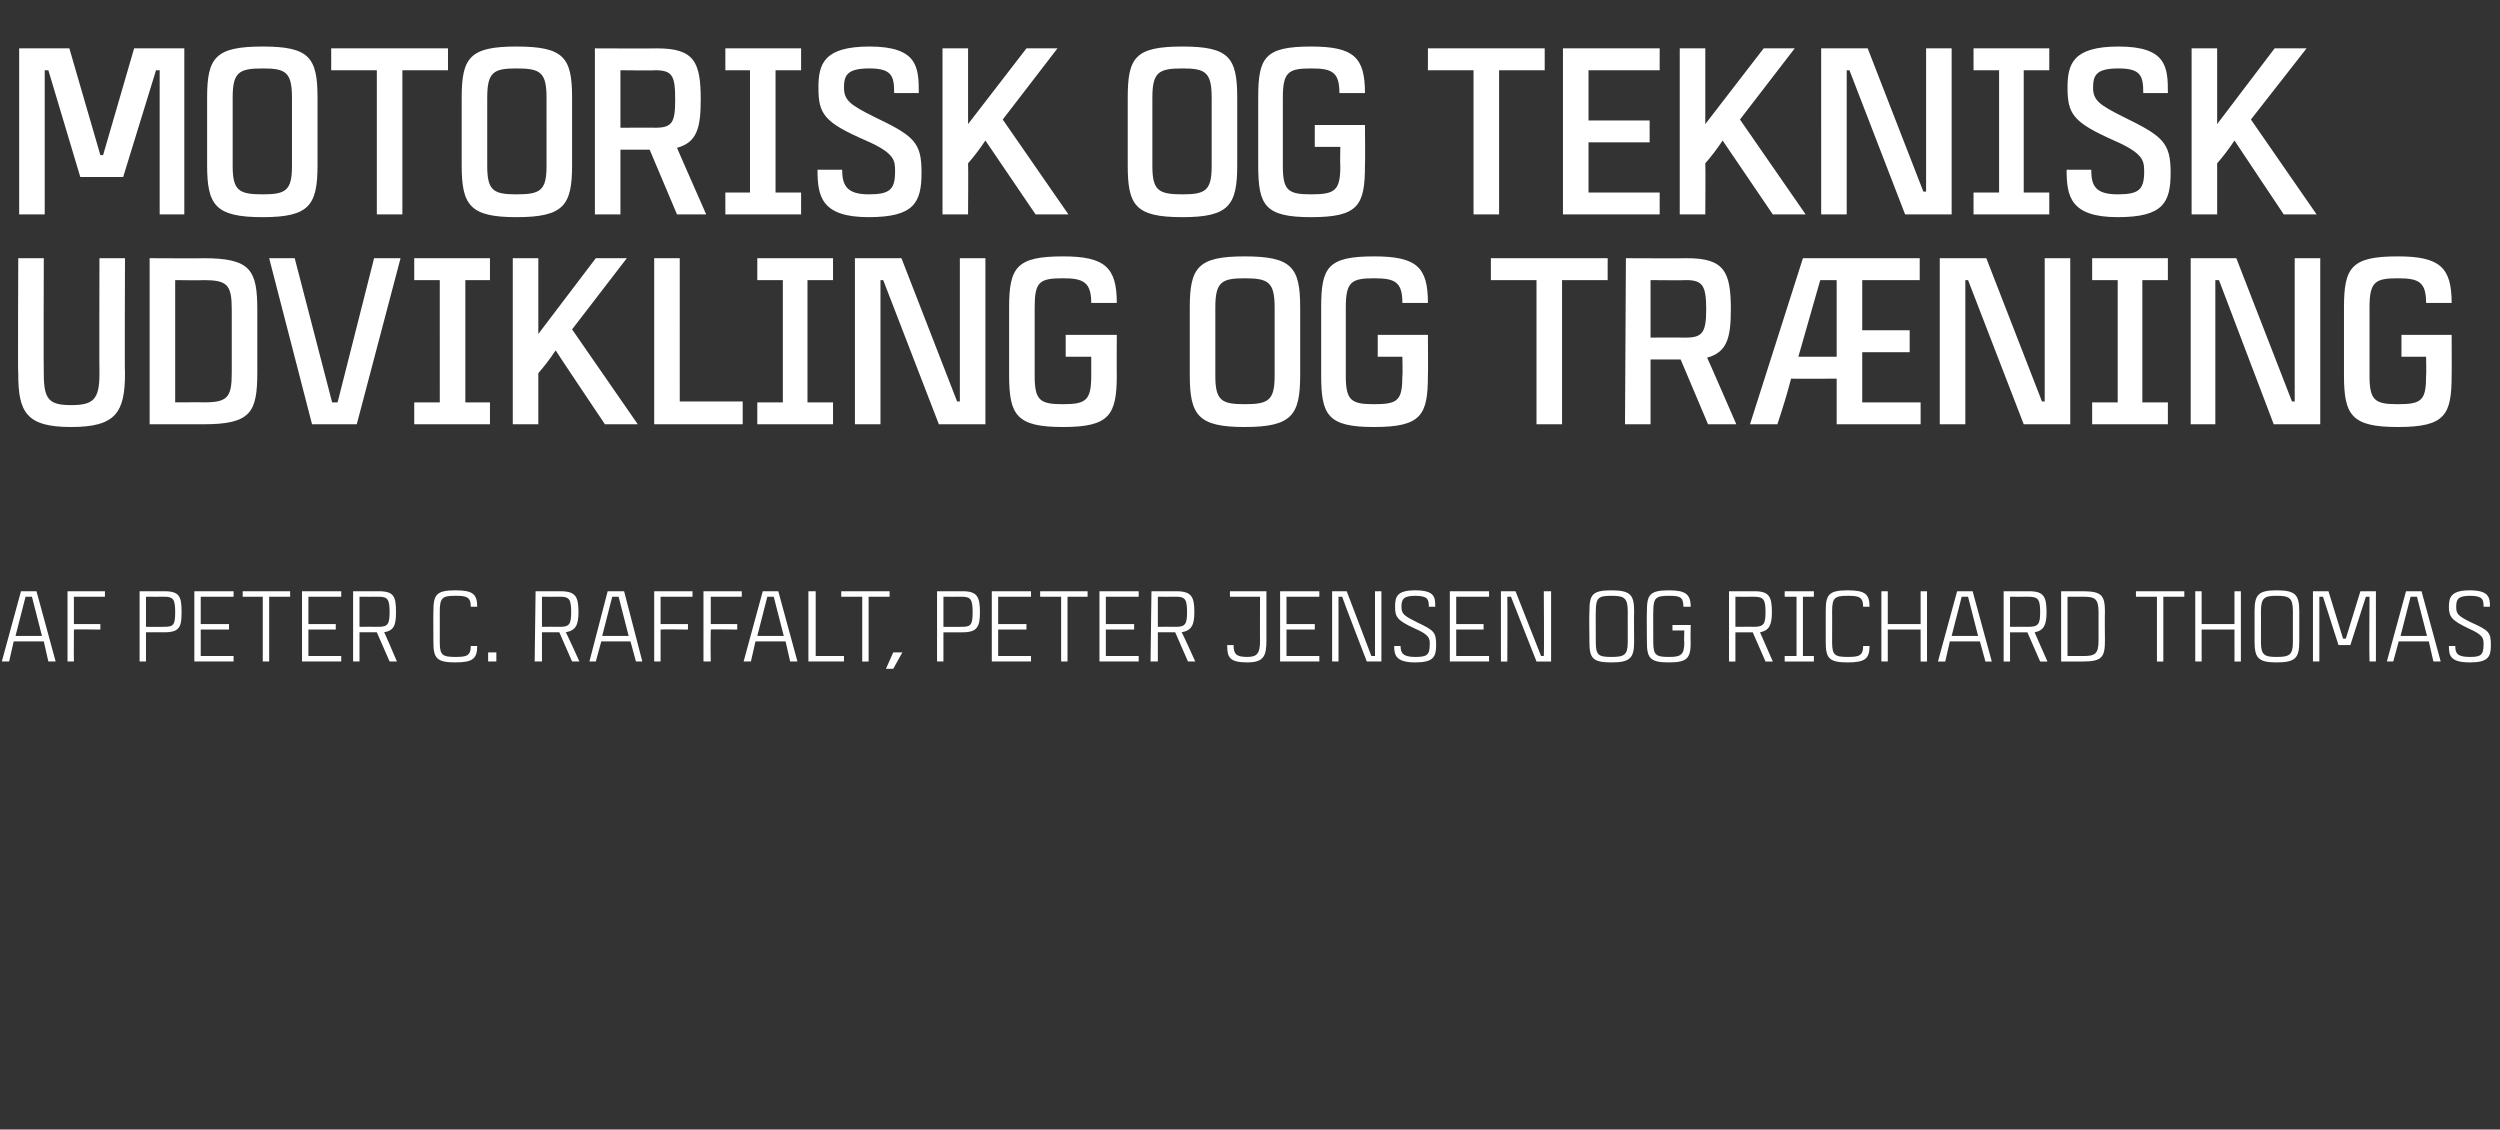 <?xml version="1.0" standalone="no"?><!DOCTYPE svg PUBLIC "-//W3C//DTD SVG 1.1//EN" "http://www.w3.org/Graphics/SVG/1.1/DTD/svg11.dtd"><svg xmlns="http://www.w3.org/2000/svg" version="1.1" width="274px" height="123.8px" viewBox="0 -4 274 123.8" style="top:-4px"><rect x="0" y="-4" width="274" height="123.8" fill="#333333" stroke="none"/><desc>Motorisk og teknisk udvikling og tr ning Af Peter C. Raffalt, Peter Jensen og Richard Thomas</desc><defs/><g id="Polygon285380"><path d="m4.8 66.3H1.5L1 68.5h-.8l2.1-7.7h1.7l2.1 7.7h-.8l-.5-2.2zm-.2-.6l-1.1-4.3h-.7l-1.1 4.3h2.9zm3.5-4.3v3h2.9v.6s-2.93-.04-2.9 0c-.03 1.85 0 3.5 0 3.5h-.7v-7.7h4.1v.6H8.1zm9.9 3.9h-2v3.2h-.7v-7.7h2.7c1.7 0 1.9.6 1.9 2.3c0 1.6-.2 2.2-1.9 2.2zm1.2-2.2c0-1.4-.2-1.7-1.2-1.7c-.04.02-2 0-2 0v3.3s1.96.02 2 0c1 0 1.2-.2 1.2-1.6zm2.8-1.7v3h3.1v.6H22v2.9h3.6v.6h-4.3v-7.7h4.3v.6H22zm9.8 0h-2.3v7.1h-.7v-7.1h-2.2v-.6h5.2v.6zm2 0v3h3v.6h-3v2.9h3.6v.6h-4.3v-7.7h4.3v.6h-3.6zm7.5 3.9h-1.9v3.2h-.7v-7.7h2.8c1.7 0 1.9.6 1.9 2.3c0 1.4-.2 2-1.3 2.2c.02-.05 1.4 3.2 1.4 3.2h-.8l-1.4-3.2zm-1.9-.6s2.06-.02 2.1 0c1 0 1.2-.3 1.2-1.6c0-1.4-.2-1.7-1.2-1.7c-.04.02-2.1 0-2.1 0v3.3zm12.9 2.1c0 1.4-.5 1.8-2.4 1.8c-2.1 0-2.4-.5-2.4-2.3c-.02.03 0 0 0 0c0 0-.02-3.31 0-3.3c0-1.8.3-2.3 2.4-2.3c1.9 0 2.4.4 2.4 1.8h-.7c0-1.1-.5-1.2-1.7-1.2c-1.4 0-1.7.2-1.7 1.7v3.4s0-.04 0 0c0 1.4.3 1.6 1.7 1.6c1.2 0 1.7-.1 1.7-1.2h.7zm2.1 1.7h-.9v-1h.9v1zm6.9-3.2h-1.9v3.2h-.8l.1-7.7h2.7c1.7 0 2 .6 2 2.3c0 1.4-.3 2-1.4 2.2c.04-.05 1.5 3.2 1.5 3.2h-.8l-1.4-3.2zm-1.9-.6s1.98-.02 2 0c1 0 1.2-.3 1.2-1.6c0-1.4-.2-1.7-1.2-1.7c-.02.02-2 0-2 0v3.3zm9.7 1.6h-3.2l-.6 2.2h-.7l2-7.7h1.8l2 7.7h-.7l-.6-2.2zm-.2-.6l-1.1-4.3h-.7L66 65.7h2.9zm3.5-4.3v3h3v.6s-2.99-.04-3 0v3.5h-.7v-7.7h4.2v.6h-3.5zm5.5 0v3h2.9v.6s-2.94-.04-2.9 0c-.04 1.85 0 3.5 0 3.5h-.8v-7.7h4.2v.6h-3.4zm8.2 4.9h-3.3l-.5 2.2h-.8l2.1-7.7h1.7l2.1 7.7h-.8l-.5-2.2zm-.2-.6l-1.1-4.3h-.7L83 65.7h2.9zm6.6 2.2v.6h-3.9v-7.7h.8v7.1h3.1zm5-6.5h-2.3v7.1h-.7v-7.1h-2.3v-.6h5.3v.6zm1.4 6.1l-1 1.8h-.8l.8-1.8h1zm6.6-2.2h-2.1v3.2h-.7v-7.7h2.8c1.6 0 1.9.6 1.9 2.3c0 1.6-.3 2.2-1.9 2.2zm1.1-2.2c0-1.4-.2-1.7-1.2-1.7c-.03.02-2 0-2 0v3.3s1.97.02 2 0c1 0 1.2-.2 1.2-1.6zm2.8-1.7v3h3.1v.6h-3.1v2.9h3.6v.6h-4.3v-7.7h4.3v.6h-3.6zm9.8 0H117v7.1h-.7v-7.1H114v-.6h5.2v.6zm2 0v3h3.1v.6h-3.1v2.9h3.6v.6h-4.3v-7.7h4.3v.6h-3.6zm7.6 3.9h-1.9v3.2h-.8l.1-7.7h2.7c1.7 0 2 .6 2 2.3c0 1.4-.3 2-1.4 2.2c.04-.05 1.5 3.2 1.5 3.2h-.8l-1.4-3.2zm-1.9-.6s1.98-.02 2 0c1 0 1.2-.3 1.2-1.6c0-1.4-.2-1.7-1.2-1.7c-.02.02-2 0-2 0v3.3zm11.9-3.9v5.4c0 1.7-.3 2.4-2.1 2.4c-2 0-2.2-.6-2.2-1.9h.7c0 1 .3 1.3 1.5 1.3c1.1 0 1.4-.4 1.4-1.8c-.02.05 0-4.8 0-4.8h-3.3v-.6h4zm2.2.6v3h3.1v.6H141v2.9h3.6v.6h-4.3v-7.7h4.3v.6H141zm10.4-.6v7.7h-1.6s-2.66-6.89-2.7-7.1h-.4v7.1h-.7v-7.7h1.6l2.7 7.1h.4v-7.1h.7zm3.7.5c-1.3 0-1.5.4-1.5 1.2c0 .8.3 1 1.7 1.7c1.9.9 2.1 1.1 2.1 2.5c0 1.3-.3 1.9-2.3 1.9c-2.1 0-2.3-.8-2.3-1.8h.7c0 .8.3 1.2 1.6 1.2c1.3 0 1.6-.2 1.6-1.4c0-.6 0-1-1.6-1.7c-2-.9-2.2-1.3-2.2-2.4c0-1.1.2-1.8 2.2-1.8c2.2 0 2.2.8 2.2 1.8h-.7c0-.8-.1-1.2-1.5-1.2zm4.5.1v3h3v.6h-3v2.9h3.6v.6h-4.3v-7.7h4.3v.6h-3.6zm10.4-.6v7.7h-1.6l-2.8-7.1h-.4c.03.32 0 7.1 0 7.1h-.7v-7.7h1.6l2.8 7.1h.3c.05-.31 0-7.1 0-7.1h.8zm9.1 2.2c-.03-.01 0 3.3 0 3.3c0 0-.03.03 0 0c0 1.8-.4 2.3-2.5 2.3c-2.1 0-2.4-.5-2.4-2.3c-.04.03 0 0 0 0c0 0-.04-3.31 0-3.3c0-1.8.3-2.3 2.4-2.3c2.1 0 2.5.5 2.5 2.3zm-.7 0c0-1.5-.4-1.7-1.8-1.7c-1.4 0-1.7.2-1.7 1.7c-.02-.04 0 3.4 0 3.4c0 0-.02-.04 0 0c0 1.4.3 1.6 1.7 1.6c1.4 0 1.8-.2 1.8-1.6V63zm6.9 3.3c0 1.8-.3 2.3-2.4 2.3c-2.1 0-2.4-.5-2.4-2.3c-.03.03 0 0 0 0c0 0-.03-3.31 0-3.3c0-1.8.3-2.3 2.4-2.3c1.8 0 2.4.4 2.4 1.8h-.8c0-1.1-.4-1.2-1.6-1.2c-1.4 0-1.7.2-1.7 1.7c-.02-.04 0 3.4 0 3.4c0 0-.02-.05 0 0c0 1.4.3 1.6 1.7 1.6c1.3 0 1.7-.2 1.7-1.6c-.05-.05 0-1.3 0-1.3h-1.3v-.6h2s-.04 1.83 0 1.8zm6.8-1h-1.9v3.2h-.7v-7.7h2.8c1.6 0 1.9.6 1.9 2.3c0 1.4-.3 2-1.3 2.2l1.4 3.2h-.8l-1.4-3.2zm-1.9-.6s2.01-.02 2 0c1.1 0 1.3-.3 1.3-1.6c0-1.4-.2-1.7-1.3-1.7c.01.02-2 0-2 0v3.3zm7.4-3.3v6.5h1.2v.6h-3.2v-.6h1.3v-6.5h-1.3v-.6h3.2v.6h-1.2zm7.3 5.4c0 1.4-.5 1.8-2.4 1.8c-2.1 0-2.4-.5-2.4-2.3c0 .03 0 0 0 0V63c0-1.8.3-2.3 2.4-2.3c1.9 0 2.4.4 2.4 1.8h-.7c0-1.1-.5-1.2-1.7-1.2c-1.4 0-1.7.2-1.7 1.7c.01-.04 0 3.4 0 3.4c0 0 .01-.04 0 0c0 1.4.3 1.6 1.7 1.6c1.2 0 1.7-.1 1.7-1.2h.7zm6.3-6v7.7h-.7V65h-3.6v3.5h-.7v-7.7h.7v3.6h3.6v-3.6h.7zm5.8 5.5h-3.3l-.5 2.2h-.8l2.1-7.7h1.7l2.1 7.7h-.7l-.6-2.2zm-.2-.6l-1.1-4.3h-.7l-1.1 4.3h2.9zm5.4-.4h-1.9v3.2h-.7v-7.7h2.8c1.6 0 1.9.6 1.9 2.3c0 1.4-.3 2-1.3 2.2c-.04-.05 1.4 3.2 1.4 3.2h-.8l-1.4-3.2zm-1.9-.6s2-.02 2 0c1.1 0 1.3-.3 1.3-1.6c0-1.4-.2-1.7-1.3-1.7c0 .02-2 0-2 0v3.3zm10.4-1.6c-.03.01 0 3.1 0 3.1c0 0-.03 0 0 0c0 1.8-.3 2.3-2.4 2.3h-2.4v-7.7h2.4c2.1 0 2.4.5 2.4 2.3zm-.7 0c0-1.5-.4-1.7-1.7-1.7c-.03.02 0 0 0 0h-1.7v6.5h1.7c1.3 0 1.7-.2 1.7-1.7v-3.1zm9.4-1.7h-2.3v7.1h-.7v-7.1h-2.3v-.6h5.3v.6zm6.2-.6v7.7h-.7V65h-3.6v3.5h-.7v-7.7h.7v3.6h3.6v-3.6h.7zM252 63v3.3s0 .03 0 0c0 1.8-.4 2.3-2.5 2.3c-2 0-2.4-.5-2.4-2.3c0 .03 0 0 0 0V63c0-1.8.4-2.3 2.4-2.3c2.1 0 2.5.5 2.5 2.3zm-.7 0c0-1.5-.4-1.7-1.8-1.7c-1.3 0-1.7.2-1.7 1.7c.01-.04 0 3.4 0 3.4c0 0 .01-.04 0 0c0 1.4.4 1.6 1.7 1.6c1.4 0 1.8-.2 1.8-1.6V63zm2.2 5.5v-7.7h1.7l1.6 5.2h.3l1.6-5.2h1.7v7.7h-.7c-.05-.52 0-7.1 0-7.1h-.4l-1.7 5.3h-1.3l-1.7-5.3h-.4v7.1h-.7zm12.7-2.2h-3.3l-.6 2.2h-.7l2.1-7.7h1.7l2.1 7.7h-.8l-.5-2.2zm-.2-.6l-1.1-4.3h-.7l-1.1 4.3h2.9zm4.7-4.4c-1.3 0-1.5.4-1.5 1.2c0 .8.2 1 1.6 1.7c2 .9 2.2 1.1 2.2 2.5c0 1.3-.3 1.9-2.3 1.9c-2.2 0-2.3-.8-2.3-1.8h.7c0 .8.2 1.2 1.6 1.2c1.2 0 1.5-.2 1.5-1.4c0-.6 0-1-1.6-1.7c-1.9-.9-2.2-1.3-2.2-2.4c0-1.1.3-1.8 2.3-1.8c2.1 0 2.2.8 2.2 1.8h-.7c0-.8-.1-1.2-1.5-1.2z" stroke="none" fill="#fff"/></g><g id="Polygon285379"><path d="m13.7 24.3s-.05 12.64 0 12.6c0 4.3-1 5.9-5.9 5.9C2.9 42.8 2 41.2 2 37c-.05-.04 0-12.7 0-12.7h2.8s-.04 12.71 0 12.7c0 2.8.6 3.4 3 3.4c2.4 0 3.1-.6 3.1-3.4c-.03.01 0-12.7 0-12.7h2.8zM28.2 30v6.8c0 4.4-.7 5.7-5.9 5.7h-5.9V24.3s5.94.03 5.9 0c5.2 0 5.9 1.3 5.9 5.7zm-2.8-.1c0-2.7-.5-3.2-3.1-3.2c.04.04-3.1 0-3.1 0v13.4s3.14-.02 3.1 0c2.6 0 3.1-.5 3.1-3.2v-7zm18.5-5.6l-4.8 18.2h-4.9l-4.7-18.2h2.8l4.1 15.8h.6l4-15.8h2.9zm7.1 2.4v13.4h2.7v2.4h-8.3v-2.4h2.8V26.7h-2.8v-2.4h8.3v2.4H51zm11.7 5.4l7.2 10.4h-3.6s-5.41-8.06-5.4-8.1c-.6.9-1.2 1.7-1.9 2.5v5.6h-2.8V24.3h2.8v8.3l6.3-8.3h3.4l-6 7.8zM81.4 40v2.5h-9.7V24.3h2.8V40h6.9zm7.1-13.3v13.4h2.8v2.4H83v-2.4h2.8V26.7H83v-2.4h8.3v2.4h-2.8zm19.5-2.4v18.2h-5.1l-6.1-15.8h-.3v15.8h-2.8V24.3h5.1l6.1 15.7h.3V24.3h2.8zm14.4 12.8c0 4.4-.8 5.7-5.9 5.7c-5.1 0-5.9-1.3-5.9-5.7v-7.4c0-4.4.8-5.6 5.9-5.6c4.6 0 5.9 1.2 5.9 5.1h-2.8c0-2.3-.9-2.7-3.1-2.7c-2.6 0-3.1.4-3.1 3.2v7.5c0 2.7.6 3.1 3.1 3.1c2.5 0 3.1-.4 3.1-3.1v-2.1h-2.8v-2.4h5.6s-.02 4.42 0 4.4zm20.1-7.4v7.4c0 4.4-.9 5.7-6.1 5.7c-5.1 0-6-1.3-6-5.7v-7.4c0-4.4.9-5.6 6-5.6c5.2 0 6.1 1.2 6.1 5.6zm-2.8 0c0-2.8-.7-3.2-3.3-3.2c-2.5 0-3.2.4-3.2 3.2v7.5c0 2.7.7 3.1 3.2 3.1c2.6 0 3.3-.4 3.3-3.1v-7.5zm16.8 7.4c0 4.4-.7 5.7-5.9 5.7c-5.1 0-5.8-1.3-5.8-5.7v-7.4c0-4.4.7-5.6 5.8-5.6c4.7 0 5.9 1.2 5.9 5.1h-2.8c0-2.3-.8-2.7-3.1-2.7c-2.5 0-3.1.4-3.1 3.2v7.5c0 2.7.6 3.1 3.1 3.1c2.6 0 3.1-.4 3.1-3.1c.05-.03 0-2.1 0-2.1H151v-2.4h5.5s.03 4.42 0 4.4zm19.7-10.4h-5v15.8h-2.8V26.7h-5v-2.4h12.8v2.4zm8 8.7h-3.3v7.1h-2.8l.1-18.2s6.73.03 6.7 0c4.1 0 4.8 1.5 4.8 5.6c0 3.1-.4 4.7-2.6 5.3c.02-.01 3.2 7.3 3.2 7.3h-3.1l-3-7.1zm-3.3-2.4s3.88-.02 3.9 0c1.8 0 2.2-.6 2.2-3.1c0-2.6-.4-3.2-2.2-3.2c-.02.04-3.9 0-3.9 0v6.3zm16.7-8.7h12.8v2.4h-6.3v5.5h5.2v2.4h-5.2v5.5h6.4v2.4h-9.2v-5s-4.98.03-5 0c-.4 1.6-1 3.5-1.5 5h-3l5.8-18.2zm-.5 10.8h4.2v-8.4h-1.8l-2.4 8.4zm29.8-10.8v18.2h-5.1l-6.1-15.8h-.3v15.8h-2.8V24.3h5.1l6.1 15.7h.3V24.3h2.8zm7.9 2.4v13.4h2.8v2.4h-8.3v-2.4h2.8V26.7h-2.8v-2.4h8.3v2.4h-2.8zm19.5-2.4v18.2h-5.1l-6-15.8h-.4v15.8h-2.7V24.3h5l6.1 15.7h.3V24.3h2.8zm14.4 12.8c0 4.4-.7 5.7-5.9 5.7c-5.1 0-5.9-1.3-5.9-5.7v-7.4c0-4.4.8-5.6 5.9-5.6c4.6 0 5.9 1.2 5.9 5.1h-2.8c0-2.3-.8-2.7-3.1-2.7c-2.5 0-3.1.4-3.1 3.2v7.5c0 2.7.6 3.1 3.1 3.1c2.6 0 3.1-.4 3.1-3.1c.04-.03 0-2.1 0-2.1h-2.7v-2.4h5.5s.02 4.42 0 4.4z" stroke="none" fill="#fff"/></g><g id="Polygon285378"><path d="m2.1 19.5V1.3h5.5L11 13h.3l3.4-11.7h5.5v18.2h-2.7V3.7h-.4l-3.6 11.7H8.8L5.3 3.7h-.4v15.8H2.1zM34.8 6.7v7.4c0 4.4-.9 5.7-6 5.7c-5.2 0-6.1-1.3-6.1-5.7V6.7c0-4.4.9-5.6 6.1-5.6c5.1 0 6 1.2 6 5.6zm-2.8 0c0-2.8-.7-3.2-3.2-3.2c-2.6 0-3.3.4-3.3 3.2v7.5c0 2.7.7 3.1 3.3 3.1c2.5 0 3.2-.4 3.2-3.1V6.7zm17.1-3h-5v15.8h-2.8V3.7h-5V1.3h12.8v2.4zm13.6 3v7.4c0 4.4-.9 5.7-6.1 5.7c-5.1 0-6-1.3-6-5.7V6.7c0-4.4.9-5.6 6-5.6c5.2 0 6.1 1.2 6.1 5.6zm-2.8 0c0-2.8-.7-3.2-3.3-3.2c-2.5 0-3.2.4-3.2 3.2v7.5c0 2.7.7 3.1 3.2 3.1c2.6 0 3.3-.4 3.3-3.1V6.7zm11.3 5.7H68v7.1h-2.8V1.3s6.8.03 6.8 0c4.1 0 4.8 1.5 4.8 5.6c0 3.1-.4 4.7-2.6 5.3c-.02-.01 3.2 7.3 3.2 7.3h-3.2l-3-7.1zM68 10s3.84-.02 3.8 0c1.9 0 2.2-.6 2.2-3.1c0-2.6-.3-3.2-2.2-3.2c.04.04-3.8 0-3.8 0v6.3zm17-6.3v13.4h2.8v2.4h-8.3v-2.4h2.7V3.7h-2.7V1.3h8.3v2.4H85zm10.3-.2c-2.4 0-2.8.7-2.8 2.1c0 1.4.7 1.9 3.3 3.2c4.4 2.1 5.2 2.8 5.2 6.1c0 3.3-.8 4.9-5.8 4.9c-5.2 0-5.6-2.3-5.6-5.2h2.7c0 1.7.5 2.7 2.9 2.7c2.3 0 2.9-.5 2.9-2.5c0-1.2 0-2-3.2-3.4c-4.6-2-5.2-2.9-5.2-5.8c0-2.6.6-4.5 5.6-4.5c5.3 0 5.4 2.3 5.4 5.1H98c0-1.8-.2-2.7-2.7-2.7zm14.6 5.6l7.2 10.4h-3.6l-5.5-8.1c-.6.9-1.2 1.7-1.9 2.5c.04.04 0 5.6 0 5.6h-2.8V1.3h2.8v8.3l6.4-8.3h3.4l-6 7.8zm25.7-2.4v7.4c0 4.4-.9 5.7-6 5.7c-5.2 0-6-1.3-6-5.7V6.7c0-4.4.8-5.6 6-5.6c5.1 0 6 1.2 6 5.6zm-2.8 0c0-2.8-.7-3.2-3.2-3.2c-2.6 0-3.3.4-3.3 3.2v7.5c0 2.7.7 3.1 3.3 3.1c2.5 0 3.2-.4 3.2-3.1V6.7zm16.8 7.4c0 4.4-.7 5.7-5.9 5.7c-5.1 0-5.8-1.3-5.8-5.7V6.7c0-4.4.7-5.6 5.8-5.6c4.7 0 5.9 1.2 5.9 5.1h-2.8c0-2.3-.8-2.7-3.1-2.7c-2.5 0-3.1.4-3.1 3.2v7.5c0 2.7.6 3.1 3.1 3.1c2.6 0 3.2-.4 3.2-3.1c-.04-.03 0-2.1 0-2.1h-2.8V9.7h5.5s.04 4.42 0 4.4zm19.7-10.4h-5v15.8h-2.8V3.7h-5V1.3h12.8v2.4zm4.8 0v5.5h6.7v2.4h-6.7v5.5h7.8v2.4h-10.6V1.3h10.6v2.4h-7.8zm16.6 5.4l7.2 10.4h-3.6s-5.46-8.06-5.5-8.1c-.6.9-1.2 1.7-1.9 2.5c.04.04 0 5.6 0 5.6h-2.8V1.3h2.8v8.3l6.4-8.3h3.4l-6 7.8zm23.2-7.8v18.2h-5.1l-6.1-15.8h-.3v15.8h-2.8V1.3h5.1l6.1 15.7h.3V1.3h2.8zm7.9 2.4v13.4h2.8v2.4h-8.3v-2.4h2.8V3.7h-2.8V1.3h8.3v2.4h-2.8zm10.4-.2c-2.4 0-2.8.7-2.8 2.1c0 1.4.7 1.9 3.3 3.2c4.3 2.1 5.2 2.8 5.2 6.1c0 3.3-.8 4.9-5.8 4.9c-5.2 0-5.6-2.3-5.6-5.2h2.7c0 1.7.4 2.7 2.9 2.7c2.3 0 2.9-.5 2.9-2.5c0-1.2-.1-2-3.3-3.4c-4.5-2-5.1-2.9-5.1-5.8c0-2.6.6-4.5 5.6-4.5c5.3 0 5.4 2.3 5.4 5.1h-2.7c0-1.8-.2-2.7-2.7-2.7zm14.5 5.6l7.2 10.4h-3.6s-5.39-8.06-5.4-8.1c-.6.9-1.2 1.7-1.9 2.5v5.6h-2.8V1.3h2.8v8.3l6.3-8.3h3.5l-6.1 7.8z" stroke="none" fill="#fff"/></g></svg>